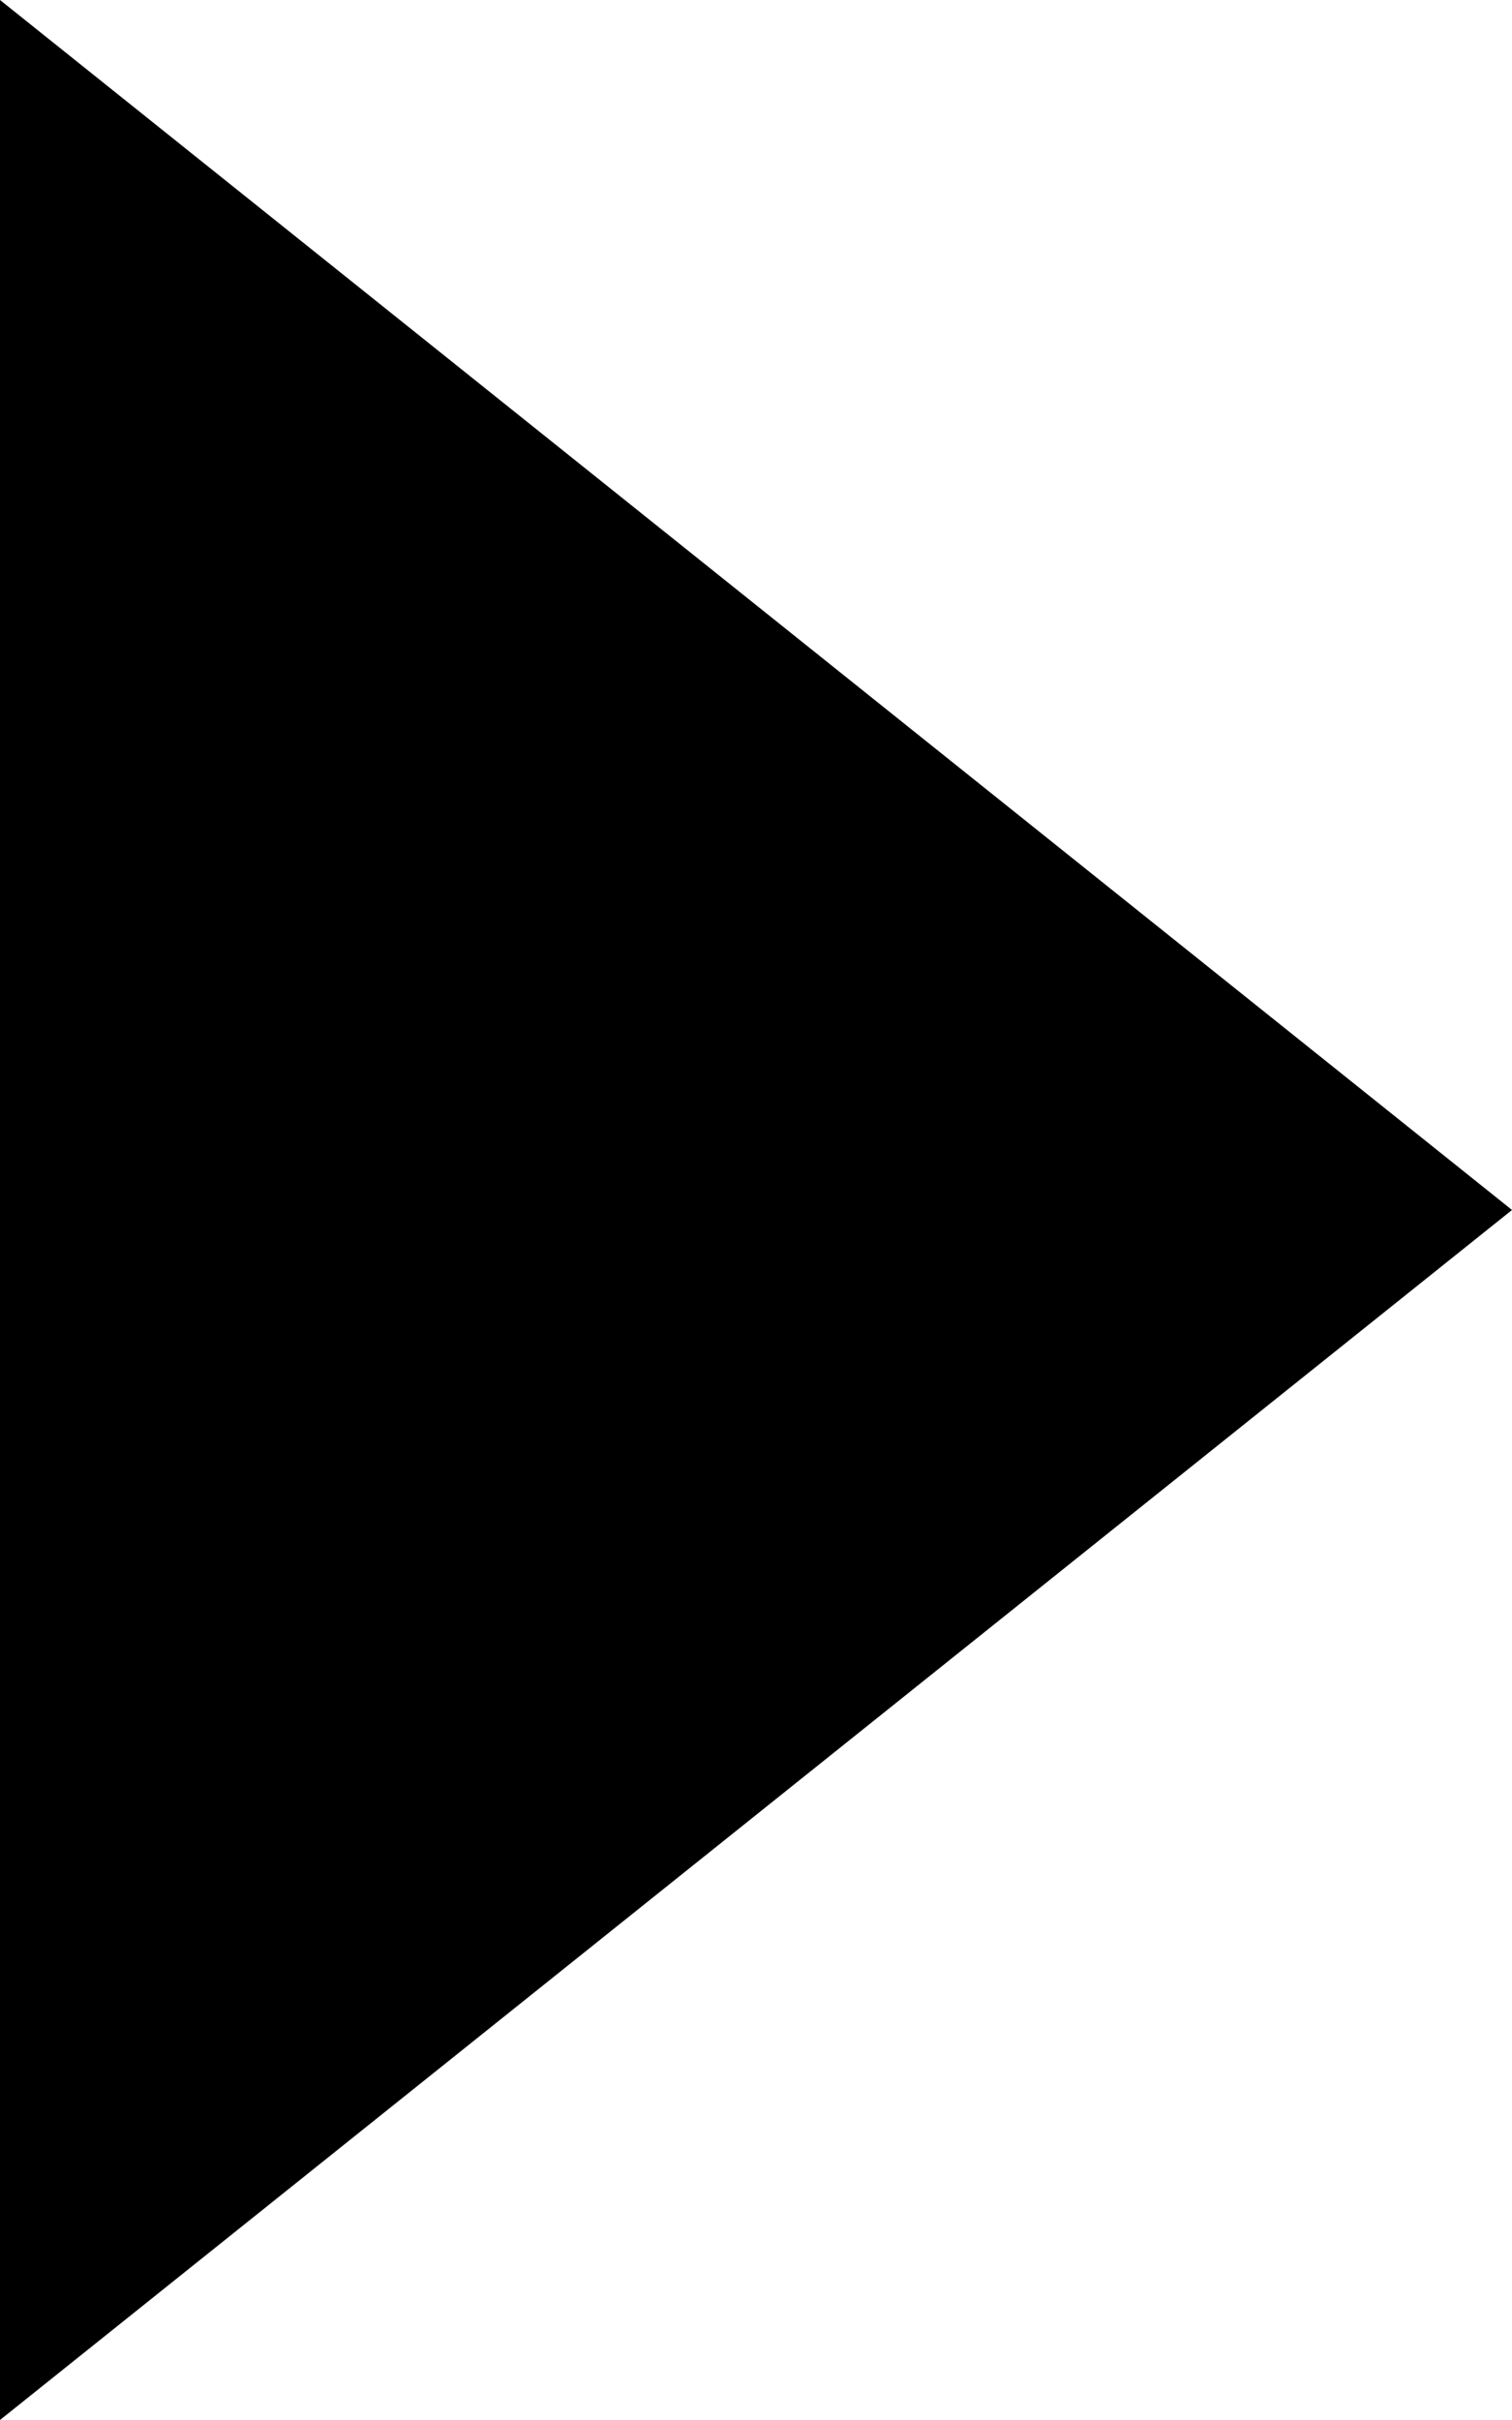<svg width="5" height="8" viewBox="0 0 5 8" fill="none" xmlns="http://www.w3.org/2000/svg" xmlns:xlink="http://www.w3.org/1999/xlink">
	<desc>
			Created with Pixso.
	</desc>
	<defs>
		<clipPath id="clip11_10">
			<rect id="svg" width="5" height="8" fill="white" fill-opacity="0"/>
		</clipPath>
	</defs>
	<g clip-path="url(#clip11_10)">
		<path id="down arrow" d="M5 4L0 8L0 0L5 4Z" fill="#000000" fill-opacity="1" fill-rule="nonzero"/>
	</g>
</svg>
